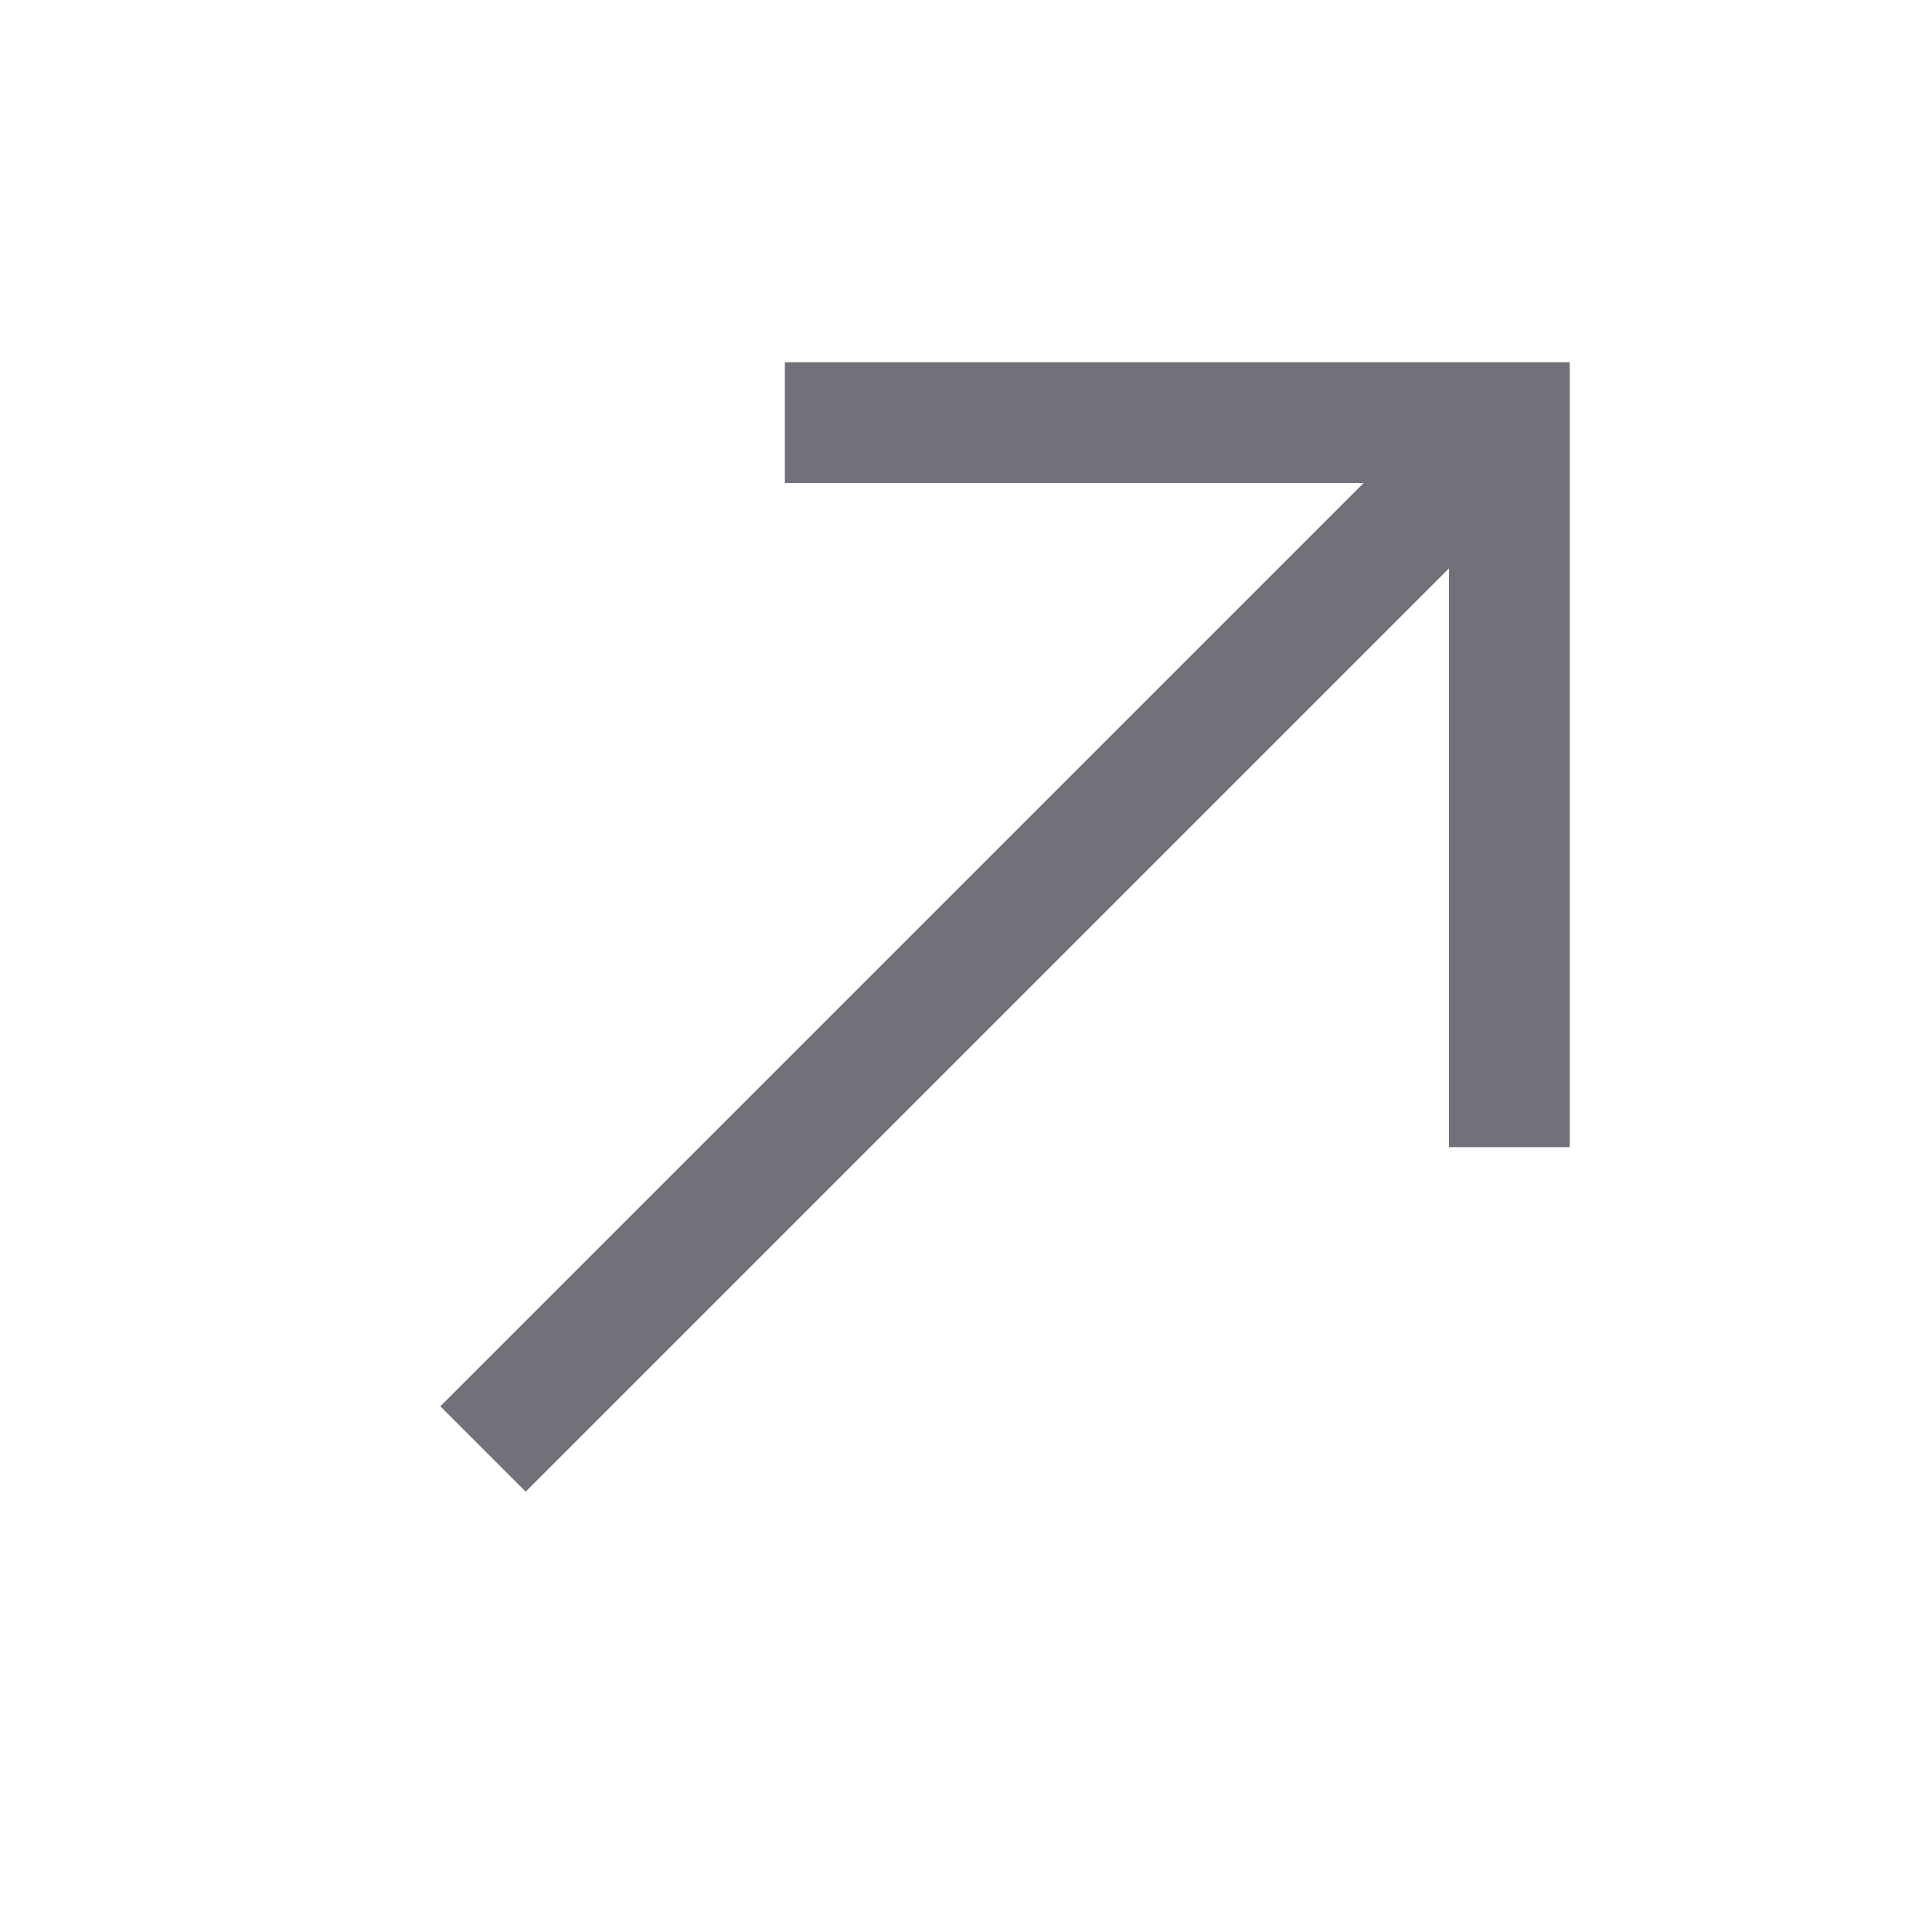 <svg width="32" height="32" fill="none" xmlns="http://www.w3.org/2000/svg"><path fill-rule="evenodd" clip-rule="evenodd" d="M22.586 8H13V6h13v13h-2V9.414L8.707 24.707l-1.414-1.414L22.586 8Z" fill="#71717A"/></svg>
